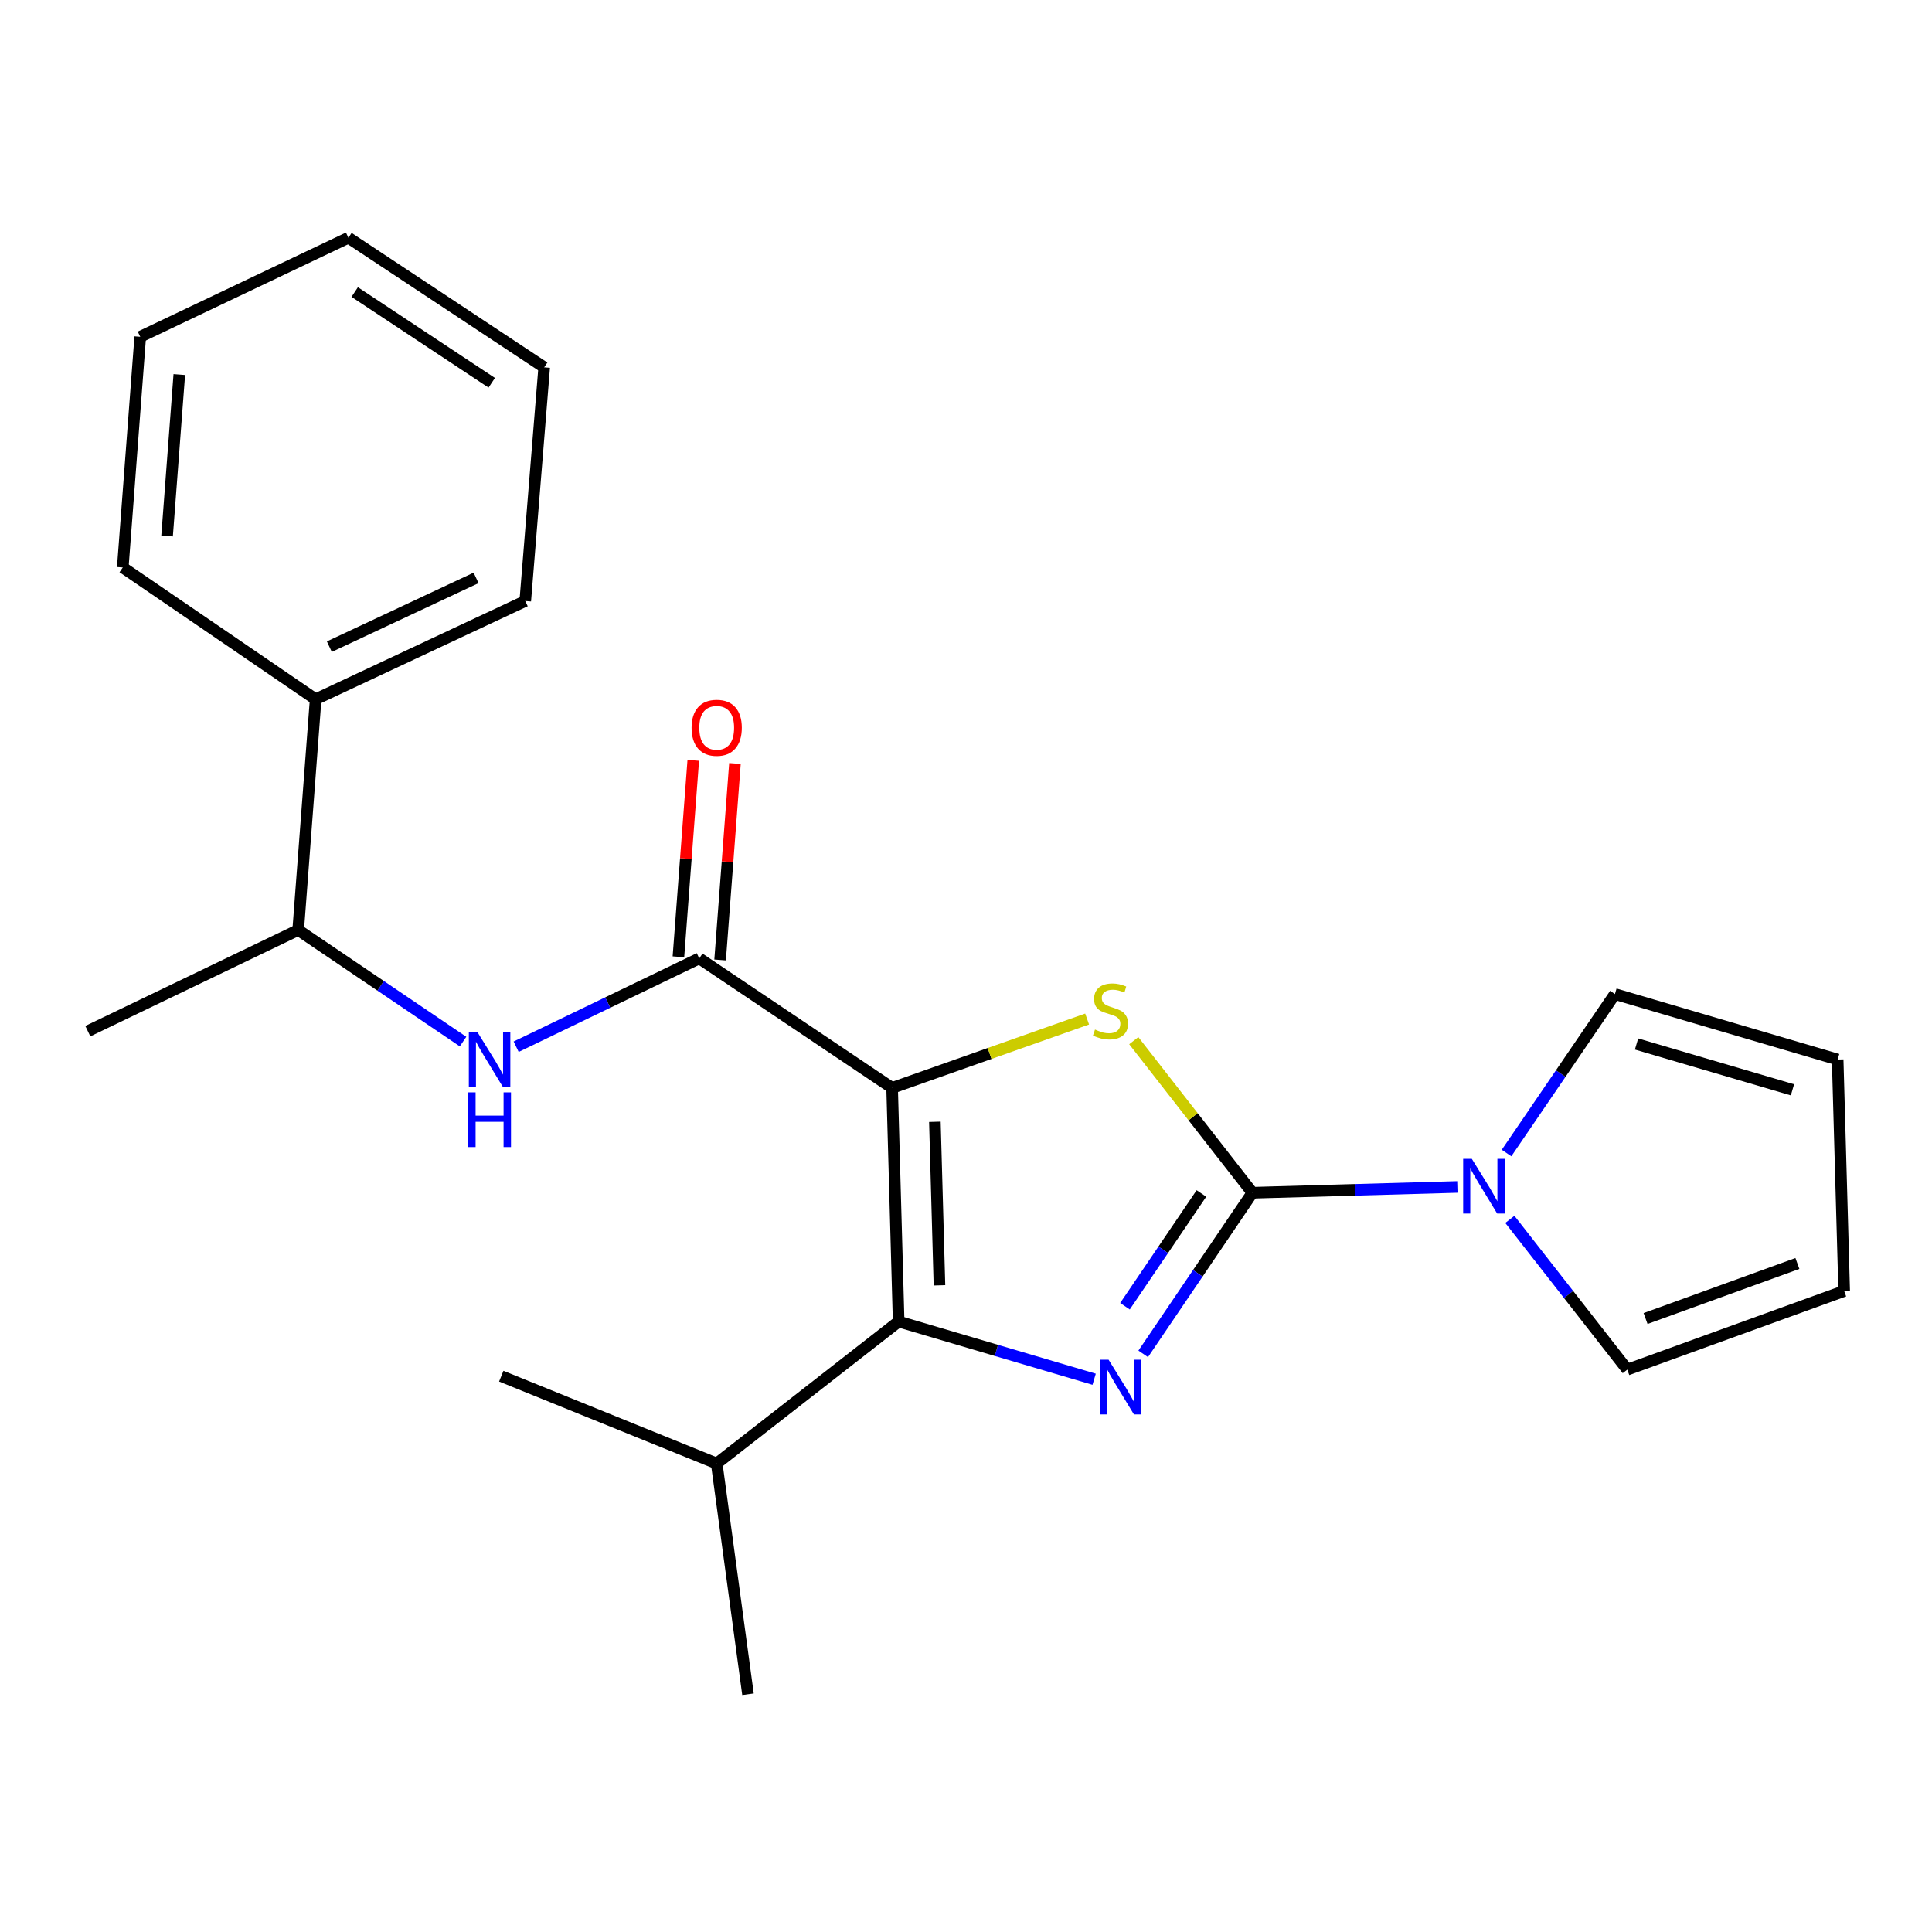 <?xml version='1.0' encoding='iso-8859-1'?>
<svg version='1.1' baseProfile='full'
              xmlns='http://www.w3.org/2000/svg'
                      xmlns:rdkit='http://www.rdkit.org/xml'
                      xmlns:xlink='http://www.w3.org/1999/xlink'
                  xml:space='preserve'
width='1000px' height='1000px' viewBox='0 0 1000 1000'>
<!-- END OF HEADER -->
<rect style='opacity:1.0;fill:#FFFFFF;stroke:none' width='1000' height='1000' x='0' y='0'> </rect>
<path class='bond-2' d='M 461.761,563.099 L 512.228,545.271' style='fill:none;fill-rule:evenodd;stroke:#000000;stroke-width:6px;stroke-linecap:butt;stroke-linejoin:miter;stroke-opacity:1' />
<path class='bond-2' d='M 512.228,545.271 L 562.695,527.443' style='fill:none;fill-rule:evenodd;stroke:#CCCC00;stroke-width:6px;stroke-linecap:butt;stroke-linejoin:miter;stroke-opacity:1' />
<path class='bond-3' d='M 461.761,563.099 L 465.139,684.032' style='fill:none;fill-rule:evenodd;stroke:#000000;stroke-width:6px;stroke-linecap:butt;stroke-linejoin:miter;stroke-opacity:1' />
<path class='bond-3' d='M 483.897,580.635 L 486.262,665.288' style='fill:none;fill-rule:evenodd;stroke:#000000;stroke-width:6px;stroke-linecap:butt;stroke-linejoin:miter;stroke-opacity:1' />
<path class='bond-4' d='M 461.761,563.099 L 361.937,496.057' style='fill:none;fill-rule:evenodd;stroke:#000000;stroke-width:6px;stroke-linecap:butt;stroke-linejoin:miter;stroke-opacity:1' />
<path class='bond-0' d='M 648.245,617.363 L 617.542,578.004' style='fill:none;fill-rule:evenodd;stroke:#000000;stroke-width:6px;stroke-linecap:butt;stroke-linejoin:miter;stroke-opacity:1' />
<path class='bond-0' d='M 617.542,578.004 L 586.838,538.645' style='fill:none;fill-rule:evenodd;stroke:#CCCC00;stroke-width:6px;stroke-linecap:butt;stroke-linejoin:miter;stroke-opacity:1' />
<path class='bond-5' d='M 648.245,617.363 L 701.291,615.862' style='fill:none;fill-rule:evenodd;stroke:#000000;stroke-width:6px;stroke-linecap:butt;stroke-linejoin:miter;stroke-opacity:1' />
<path class='bond-5' d='M 701.291,615.862 L 754.336,614.362' style='fill:none;fill-rule:evenodd;stroke:#0000FF;stroke-width:6px;stroke-linecap:butt;stroke-linejoin:miter;stroke-opacity:1' />
<path class='bond-23' d='M 648.245,617.363 L 619.982,659.061' style='fill:none;fill-rule:evenodd;stroke:#000000;stroke-width:6px;stroke-linecap:butt;stroke-linejoin:miter;stroke-opacity:1' />
<path class='bond-23' d='M 619.982,659.061 L 591.718,700.758' style='fill:none;fill-rule:evenodd;stroke:#0000FF;stroke-width:6px;stroke-linecap:butt;stroke-linejoin:miter;stroke-opacity:1' />
<path class='bond-23' d='M 621.855,617.732 L 602.071,646.92' style='fill:none;fill-rule:evenodd;stroke:#000000;stroke-width:6px;stroke-linecap:butt;stroke-linejoin:miter;stroke-opacity:1' />
<path class='bond-23' d='M 602.071,646.92 L 582.286,676.108' style='fill:none;fill-rule:evenodd;stroke:#0000FF;stroke-width:6px;stroke-linecap:butt;stroke-linejoin:miter;stroke-opacity:1' />
<path class='bond-1' d='M 566.326,713.902 L 515.732,698.967' style='fill:none;fill-rule:evenodd;stroke:#0000FF;stroke-width:6px;stroke-linecap:butt;stroke-linejoin:miter;stroke-opacity:1' />
<path class='bond-1' d='M 515.732,698.967 L 465.139,684.032' style='fill:none;fill-rule:evenodd;stroke:#000000;stroke-width:6px;stroke-linecap:butt;stroke-linejoin:miter;stroke-opacity:1' />
<path class='bond-11' d='M 465.139,684.032 L 370.964,757.506' style='fill:none;fill-rule:evenodd;stroke:#000000;stroke-width:6px;stroke-linecap:butt;stroke-linejoin:miter;stroke-opacity:1' />
<path class='bond-6' d='M 361.937,496.057 L 314.549,518.916' style='fill:none;fill-rule:evenodd;stroke:#000000;stroke-width:6px;stroke-linecap:butt;stroke-linejoin:miter;stroke-opacity:1' />
<path class='bond-6' d='M 314.549,518.916 L 267.162,541.775' style='fill:none;fill-rule:evenodd;stroke:#0000FF;stroke-width:6px;stroke-linecap:butt;stroke-linejoin:miter;stroke-opacity:1' />
<path class='bond-10' d='M 372.725,496.872 L 376.568,446.028' style='fill:none;fill-rule:evenodd;stroke:#000000;stroke-width:6px;stroke-linecap:butt;stroke-linejoin:miter;stroke-opacity:1' />
<path class='bond-10' d='M 376.568,446.028 L 380.411,395.184' style='fill:none;fill-rule:evenodd;stroke:#FF0000;stroke-width:6px;stroke-linecap:butt;stroke-linejoin:miter;stroke-opacity:1' />
<path class='bond-10' d='M 351.148,495.242 L 354.991,444.398' style='fill:none;fill-rule:evenodd;stroke:#000000;stroke-width:6px;stroke-linecap:butt;stroke-linejoin:miter;stroke-opacity:1' />
<path class='bond-10' d='M 354.991,444.398 L 358.834,393.554' style='fill:none;fill-rule:evenodd;stroke:#FF0000;stroke-width:6px;stroke-linecap:butt;stroke-linejoin:miter;stroke-opacity:1' />
<path class='bond-7' d='M 781.495,631.146 L 811.887,670.031' style='fill:none;fill-rule:evenodd;stroke:#0000FF;stroke-width:6px;stroke-linecap:butt;stroke-linejoin:miter;stroke-opacity:1' />
<path class='bond-7' d='M 811.887,670.031 L 842.28,708.916' style='fill:none;fill-rule:evenodd;stroke:#000000;stroke-width:6px;stroke-linecap:butt;stroke-linejoin:miter;stroke-opacity:1' />
<path class='bond-8' d='M 779.78,596.804 L 807.832,555.663' style='fill:none;fill-rule:evenodd;stroke:#0000FF;stroke-width:6px;stroke-linecap:butt;stroke-linejoin:miter;stroke-opacity:1' />
<path class='bond-8' d='M 807.832,555.663 L 835.884,514.522' style='fill:none;fill-rule:evenodd;stroke:#000000;stroke-width:6px;stroke-linecap:butt;stroke-linejoin:miter;stroke-opacity:1' />
<path class='bond-9' d='M 239.679,539.117 L 197.011,510.242' style='fill:none;fill-rule:evenodd;stroke:#0000FF;stroke-width:6px;stroke-linecap:butt;stroke-linejoin:miter;stroke-opacity:1' />
<path class='bond-9' d='M 197.011,510.242 L 154.343,481.367' style='fill:none;fill-rule:evenodd;stroke:#000000;stroke-width:6px;stroke-linecap:butt;stroke-linejoin:miter;stroke-opacity:1' />
<path class='bond-12' d='M 842.28,708.916 L 954.545,668.213' style='fill:none;fill-rule:evenodd;stroke:#000000;stroke-width:6px;stroke-linecap:butt;stroke-linejoin:miter;stroke-opacity:1' />
<path class='bond-12' d='M 851.744,682.468 L 930.33,653.976' style='fill:none;fill-rule:evenodd;stroke:#000000;stroke-width:6px;stroke-linecap:butt;stroke-linejoin:miter;stroke-opacity:1' />
<path class='bond-13' d='M 835.884,514.522 L 951.167,548.409' style='fill:none;fill-rule:evenodd;stroke:#000000;stroke-width:6px;stroke-linecap:butt;stroke-linejoin:miter;stroke-opacity:1' />
<path class='bond-13' d='M 847.074,540.365 L 927.773,564.086' style='fill:none;fill-rule:evenodd;stroke:#000000;stroke-width:6px;stroke-linecap:butt;stroke-linejoin:miter;stroke-opacity:1' />
<path class='bond-14' d='M 154.343,481.367 L 163.382,361.937' style='fill:none;fill-rule:evenodd;stroke:#000000;stroke-width:6px;stroke-linecap:butt;stroke-linejoin:miter;stroke-opacity:1' />
<path class='bond-15' d='M 154.343,481.367 L 45.455,533.719' style='fill:none;fill-rule:evenodd;stroke:#000000;stroke-width:6px;stroke-linecap:butt;stroke-linejoin:miter;stroke-opacity:1' />
<path class='bond-18' d='M 370.964,757.506 L 387.157,876.937' style='fill:none;fill-rule:evenodd;stroke:#000000;stroke-width:6px;stroke-linecap:butt;stroke-linejoin:miter;stroke-opacity:1' />
<path class='bond-19' d='M 370.964,757.506 L 259.456,712.306' style='fill:none;fill-rule:evenodd;stroke:#000000;stroke-width:6px;stroke-linecap:butt;stroke-linejoin:miter;stroke-opacity:1' />
<path class='bond-24' d='M 954.545,668.213 L 951.167,548.409' style='fill:none;fill-rule:evenodd;stroke:#000000;stroke-width:6px;stroke-linecap:butt;stroke-linejoin:miter;stroke-opacity:1' />
<path class='bond-16' d='M 163.382,361.937 L 271.874,311.075' style='fill:none;fill-rule:evenodd;stroke:#000000;stroke-width:6px;stroke-linecap:butt;stroke-linejoin:miter;stroke-opacity:1' />
<path class='bond-16' d='M 170.471,334.715 L 246.415,299.112' style='fill:none;fill-rule:evenodd;stroke:#000000;stroke-width:6px;stroke-linecap:butt;stroke-linejoin:miter;stroke-opacity:1' />
<path class='bond-17' d='M 163.382,361.937 L 63.546,293.716' style='fill:none;fill-rule:evenodd;stroke:#000000;stroke-width:6px;stroke-linecap:butt;stroke-linejoin:miter;stroke-opacity:1' />
<path class='bond-21' d='M 271.874,311.075 L 281.671,190.142' style='fill:none;fill-rule:evenodd;stroke:#000000;stroke-width:6px;stroke-linecap:butt;stroke-linejoin:miter;stroke-opacity:1' />
<path class='bond-20' d='M 63.546,293.716 L 72.586,174.322' style='fill:none;fill-rule:evenodd;stroke:#000000;stroke-width:6px;stroke-linecap:butt;stroke-linejoin:miter;stroke-opacity:1' />
<path class='bond-20' d='M 86.479,277.441 L 92.807,193.865' style='fill:none;fill-rule:evenodd;stroke:#000000;stroke-width:6px;stroke-linecap:butt;stroke-linejoin:miter;stroke-opacity:1' />
<path class='bond-22' d='M 72.586,174.322 L 180.344,123.063' style='fill:none;fill-rule:evenodd;stroke:#000000;stroke-width:6px;stroke-linecap:butt;stroke-linejoin:miter;stroke-opacity:1' />
<path class='bond-25' d='M 281.671,190.142 L 180.344,123.063' style='fill:none;fill-rule:evenodd;stroke:#000000;stroke-width:6px;stroke-linecap:butt;stroke-linejoin:miter;stroke-opacity:1' />
<path class='bond-25' d='M 254.528,198.123 L 183.599,151.168' style='fill:none;fill-rule:evenodd;stroke:#000000;stroke-width:6px;stroke-linecap:butt;stroke-linejoin:miter;stroke-opacity:1' />
<path  class='atom-2' d='M 573.801 703.796
L 583.081 718.796
Q 584.001 720.276, 585.481 722.956
Q 586.961 725.636, 587.041 725.796
L 587.041 703.796
L 590.801 703.796
L 590.801 732.116
L 586.921 732.116
L 576.961 715.716
Q 575.801 713.796, 574.561 711.596
Q 573.361 709.396, 573.001 708.716
L 573.001 732.116
L 569.321 732.116
L 569.321 703.796
L 573.801 703.796
' fill='#0000FF'/>
<path  class='atom-3' d='M 566.772 532.897
Q 567.092 533.017, 568.412 533.577
Q 569.732 534.137, 571.172 534.497
Q 572.652 534.817, 574.092 534.817
Q 576.772 534.817, 578.332 533.537
Q 579.892 532.217, 579.892 529.937
Q 579.892 528.377, 579.092 527.417
Q 578.332 526.457, 577.132 525.937
Q 575.932 525.417, 573.932 524.817
Q 571.412 524.057, 569.892 523.337
Q 568.412 522.617, 567.332 521.097
Q 566.292 519.577, 566.292 517.017
Q 566.292 513.457, 568.692 511.257
Q 571.132 509.057, 575.932 509.057
Q 579.212 509.057, 582.932 510.617
L 582.012 513.697
Q 578.612 512.297, 576.052 512.297
Q 573.292 512.297, 571.772 513.457
Q 570.252 514.577, 570.292 516.537
Q 570.292 518.057, 571.052 518.977
Q 571.852 519.897, 572.972 520.417
Q 574.132 520.937, 576.052 521.537
Q 578.612 522.337, 580.132 523.137
Q 581.652 523.937, 582.732 525.577
Q 583.852 527.177, 583.852 529.937
Q 583.852 533.857, 581.212 535.977
Q 578.612 538.057, 574.252 538.057
Q 571.732 538.057, 569.812 537.497
Q 567.932 536.977, 565.692 536.057
L 566.772 532.897
' fill='#CCCC00'/>
<path  class='atom-6' d='M 761.813 599.813
L 771.093 614.813
Q 772.013 616.293, 773.493 618.973
Q 774.973 621.653, 775.053 621.813
L 775.053 599.813
L 778.813 599.813
L 778.813 628.133
L 774.933 628.133
L 764.973 611.733
Q 763.813 609.813, 762.573 607.613
Q 761.373 605.413, 761.013 604.733
L 761.013 628.133
L 757.333 628.133
L 757.333 599.813
L 761.813 599.813
' fill='#0000FF'/>
<path  class='atom-7' d='M 247.149 534.249
L 256.429 549.249
Q 257.349 550.729, 258.829 553.409
Q 260.309 556.089, 260.389 556.249
L 260.389 534.249
L 264.149 534.249
L 264.149 562.569
L 260.269 562.569
L 250.309 546.169
Q 249.149 544.249, 247.909 542.049
Q 246.709 539.849, 246.349 539.169
L 246.349 562.569
L 242.669 562.569
L 242.669 534.249
L 247.149 534.249
' fill='#0000FF'/>
<path  class='atom-7' d='M 242.329 565.401
L 246.169 565.401
L 246.169 577.441
L 260.649 577.441
L 260.649 565.401
L 264.489 565.401
L 264.489 593.721
L 260.649 593.721
L 260.649 580.641
L 246.169 580.641
L 246.169 593.721
L 242.329 593.721
L 242.329 565.401
' fill='#0000FF'/>
<path  class='atom-11' d='M 357.964 376.694
Q 357.964 369.894, 361.324 366.094
Q 364.684 362.294, 370.964 362.294
Q 377.244 362.294, 380.604 366.094
Q 383.964 369.894, 383.964 376.694
Q 383.964 383.574, 380.564 387.494
Q 377.164 391.374, 370.964 391.374
Q 364.724 391.374, 361.324 387.494
Q 357.964 383.614, 357.964 376.694
M 370.964 388.174
Q 375.284 388.174, 377.604 385.294
Q 379.964 382.374, 379.964 376.694
Q 379.964 371.134, 377.604 368.334
Q 375.284 365.494, 370.964 365.494
Q 366.644 365.494, 364.284 368.294
Q 361.964 371.094, 361.964 376.694
Q 361.964 382.414, 364.284 385.294
Q 366.644 388.174, 370.964 388.174
' fill='#FF0000'/>
</svg>
